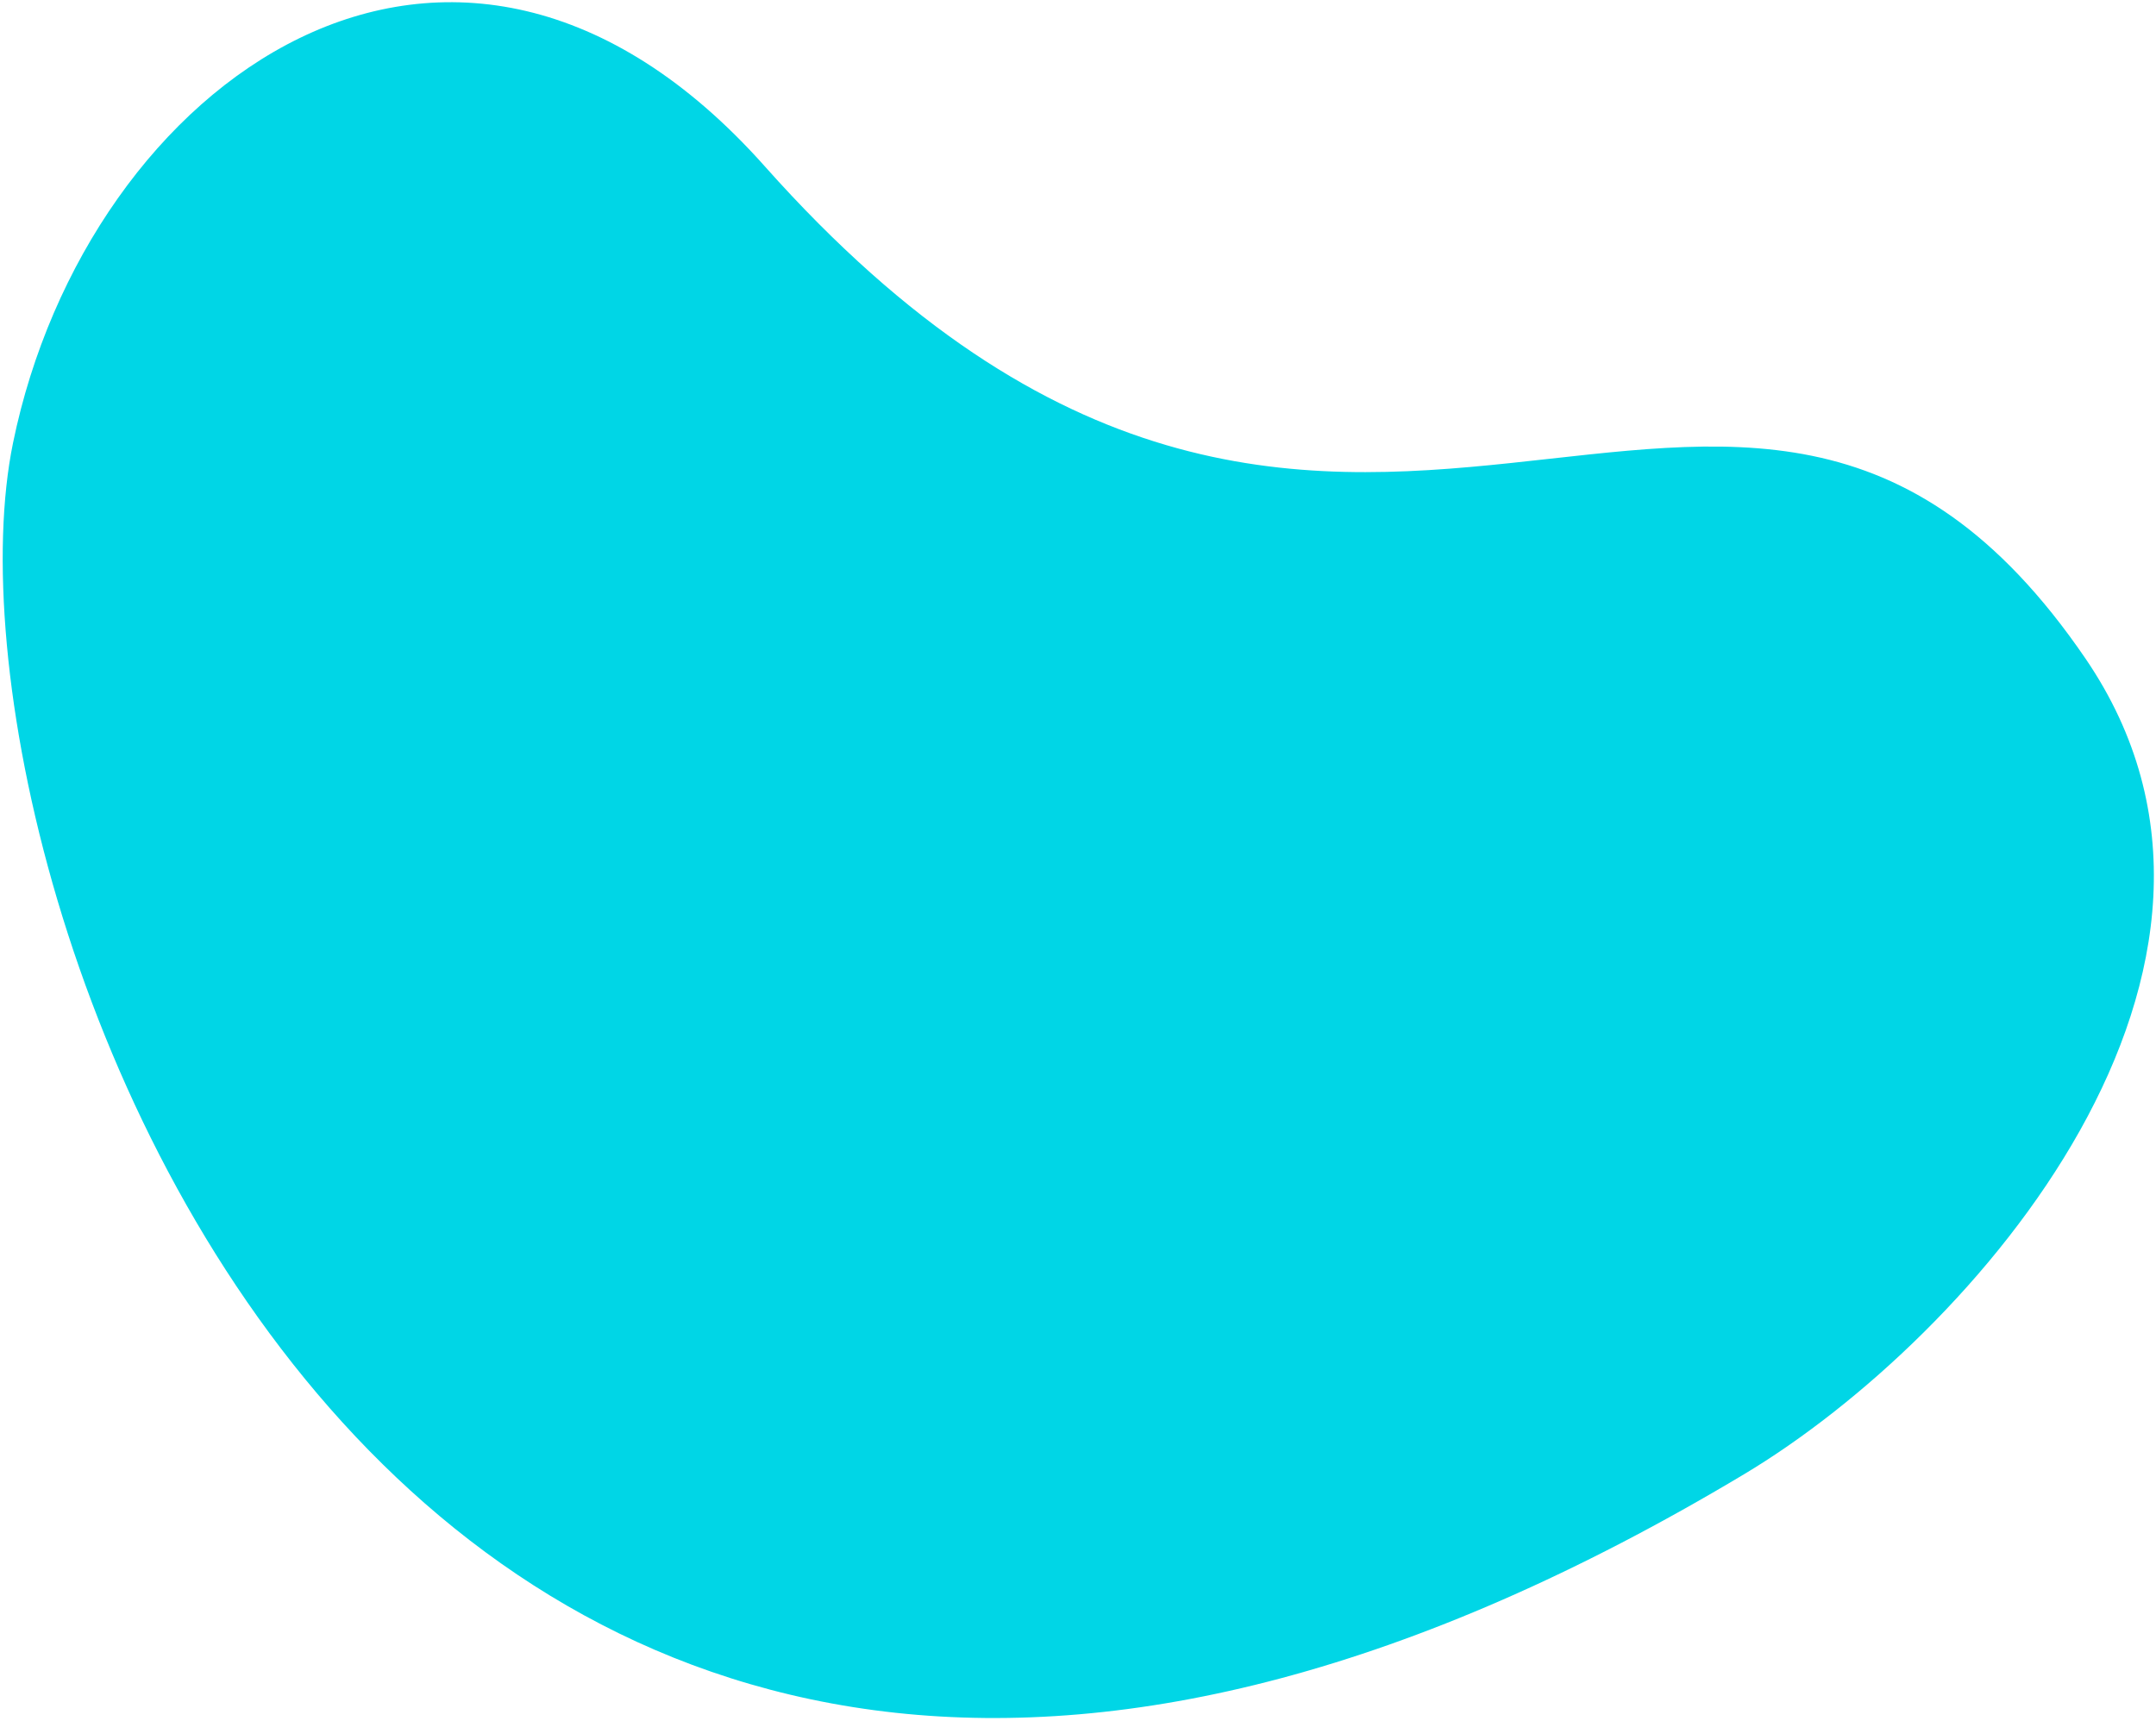 <svg width="570" height="455" viewBox="0 0 570 455" fill="none" xmlns="http://www.w3.org/2000/svg">
<path d="M551.338 174.112C607.08 255.737 521.814 353.462 461.112 389.824C106.741 602.097 -20.099 231.985 3.444 117.118C22.989 21.757 119.778 -48.632 202.187 43.973C355.09 215.793 458.426 38.057 551.338 174.112Z" fill="#00D6E6"/>
</svg>
